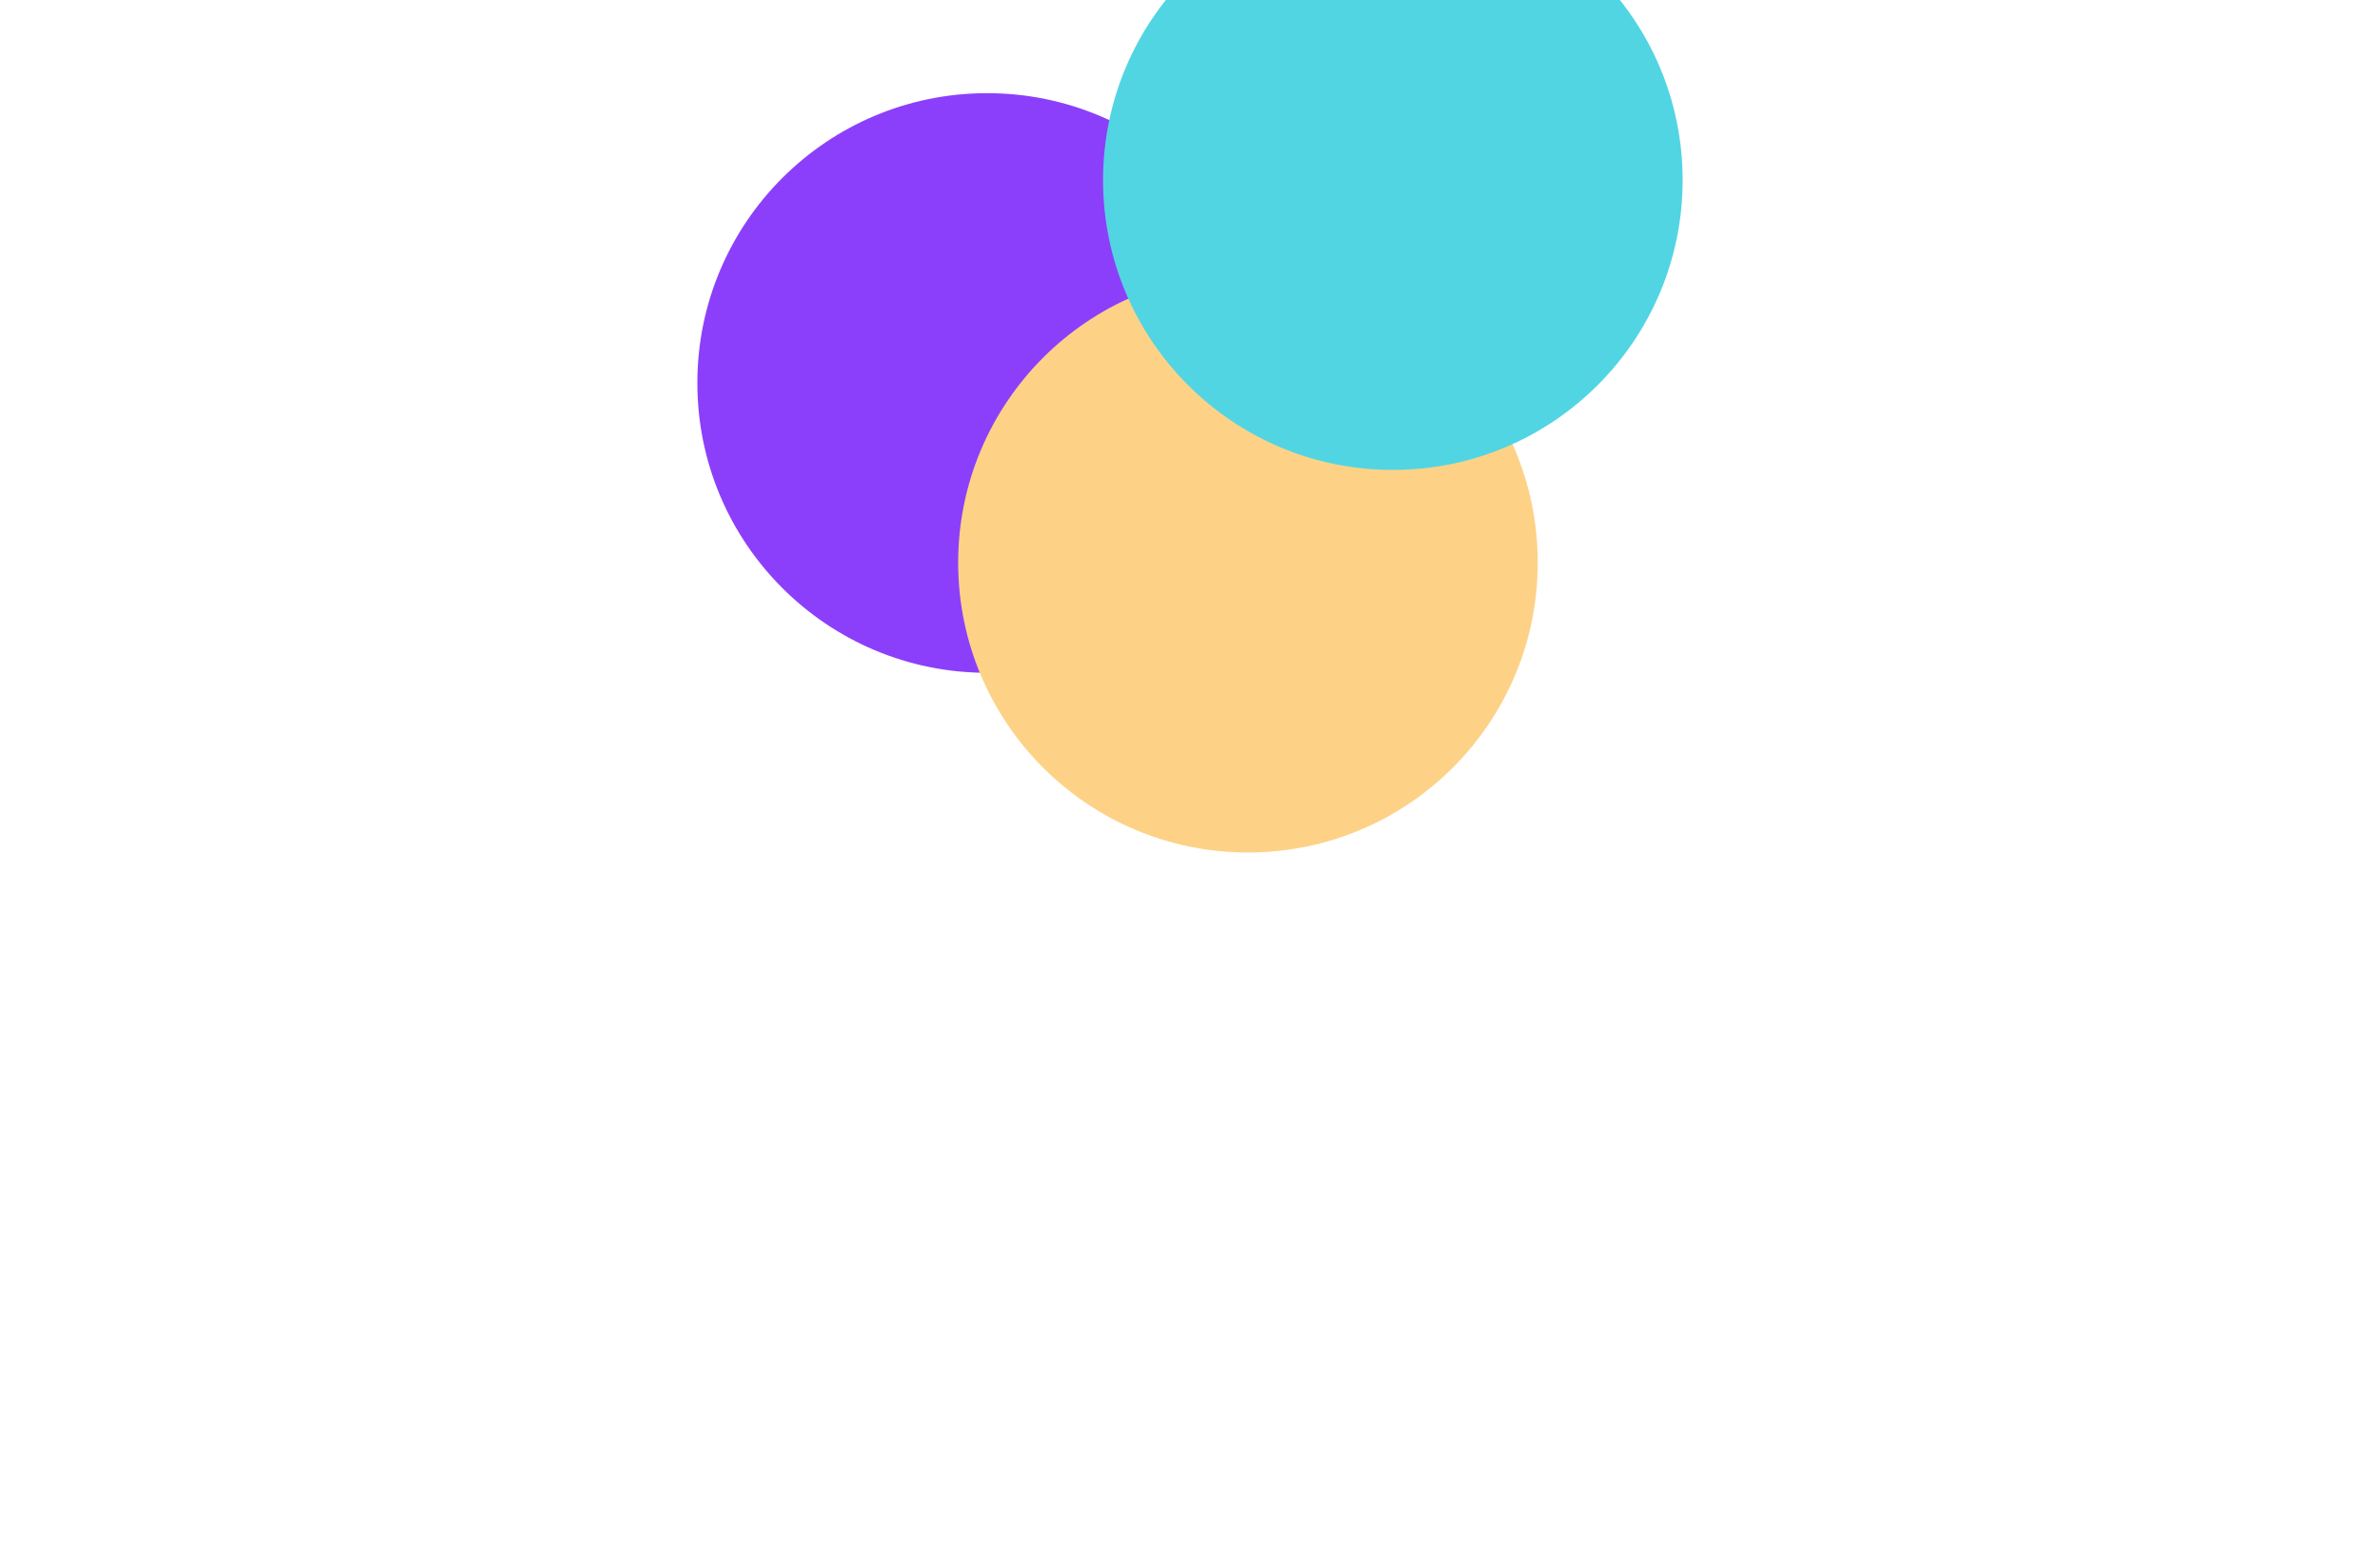 <svg width="1215" height="791" viewBox="0 0 1215 791" fill="none" xmlns="http://www.w3.org/2000/svg">
  <g filter="url(#filter0_f_280_15977)">
    <circle cx="503.941" cy="195.5" r="147.941" fill="#8C3FFA" />
  </g>
  <g filter="url(#filter1_f_280_15977)">
    <circle cx="637.088" cy="287.223" r="147.941" fill="#FDD287" />
  </g>
  <g filter="url(#filter2_f_280_15977)">
    <circle cx="711.059" cy="91.941" r="147.941" fill="#52D5E2" />
  </g>
  <defs>
    <filter id="filter0_f_280_15977" x="0.941" y="-307.5" width="1006" height="1006"
      filterUnits="userSpaceOnUse" color-interpolation-filters="sRGB">
      <feFlood flood-opacity="0" result="BackgroundImageFix" />
      <feBlend mode="normal" in="SourceGraphic" in2="BackgroundImageFix" result="shape" />
      <feGaussianBlur stdDeviation="177.529" result="effect1_foregroundBlur_280_15977" />
    </filter>
    <filter id="filter1_f_280_15977" x="134.088" y="-215.777" width="1006" height="1006"
      filterUnits="userSpaceOnUse" color-interpolation-filters="sRGB">
      <feFlood flood-opacity="0" result="BackgroundImageFix" />
      <feBlend mode="normal" in="SourceGraphic" in2="BackgroundImageFix" result="shape" />
      <feGaussianBlur stdDeviation="177.529" result="effect1_foregroundBlur_280_15977" />
    </filter>
    <filter id="filter2_f_280_15977" x="208.059" y="-411.059" width="1006" height="1006"
      filterUnits="userSpaceOnUse" color-interpolation-filters="sRGB">
      <feFlood flood-opacity="0" result="BackgroundImageFix" />
      <feBlend mode="normal" in="SourceGraphic" in2="BackgroundImageFix" result="shape" />
      <feGaussianBlur stdDeviation="177.529" result="effect1_foregroundBlur_280_15977" />
    </filter>
  </defs>
</svg>
  